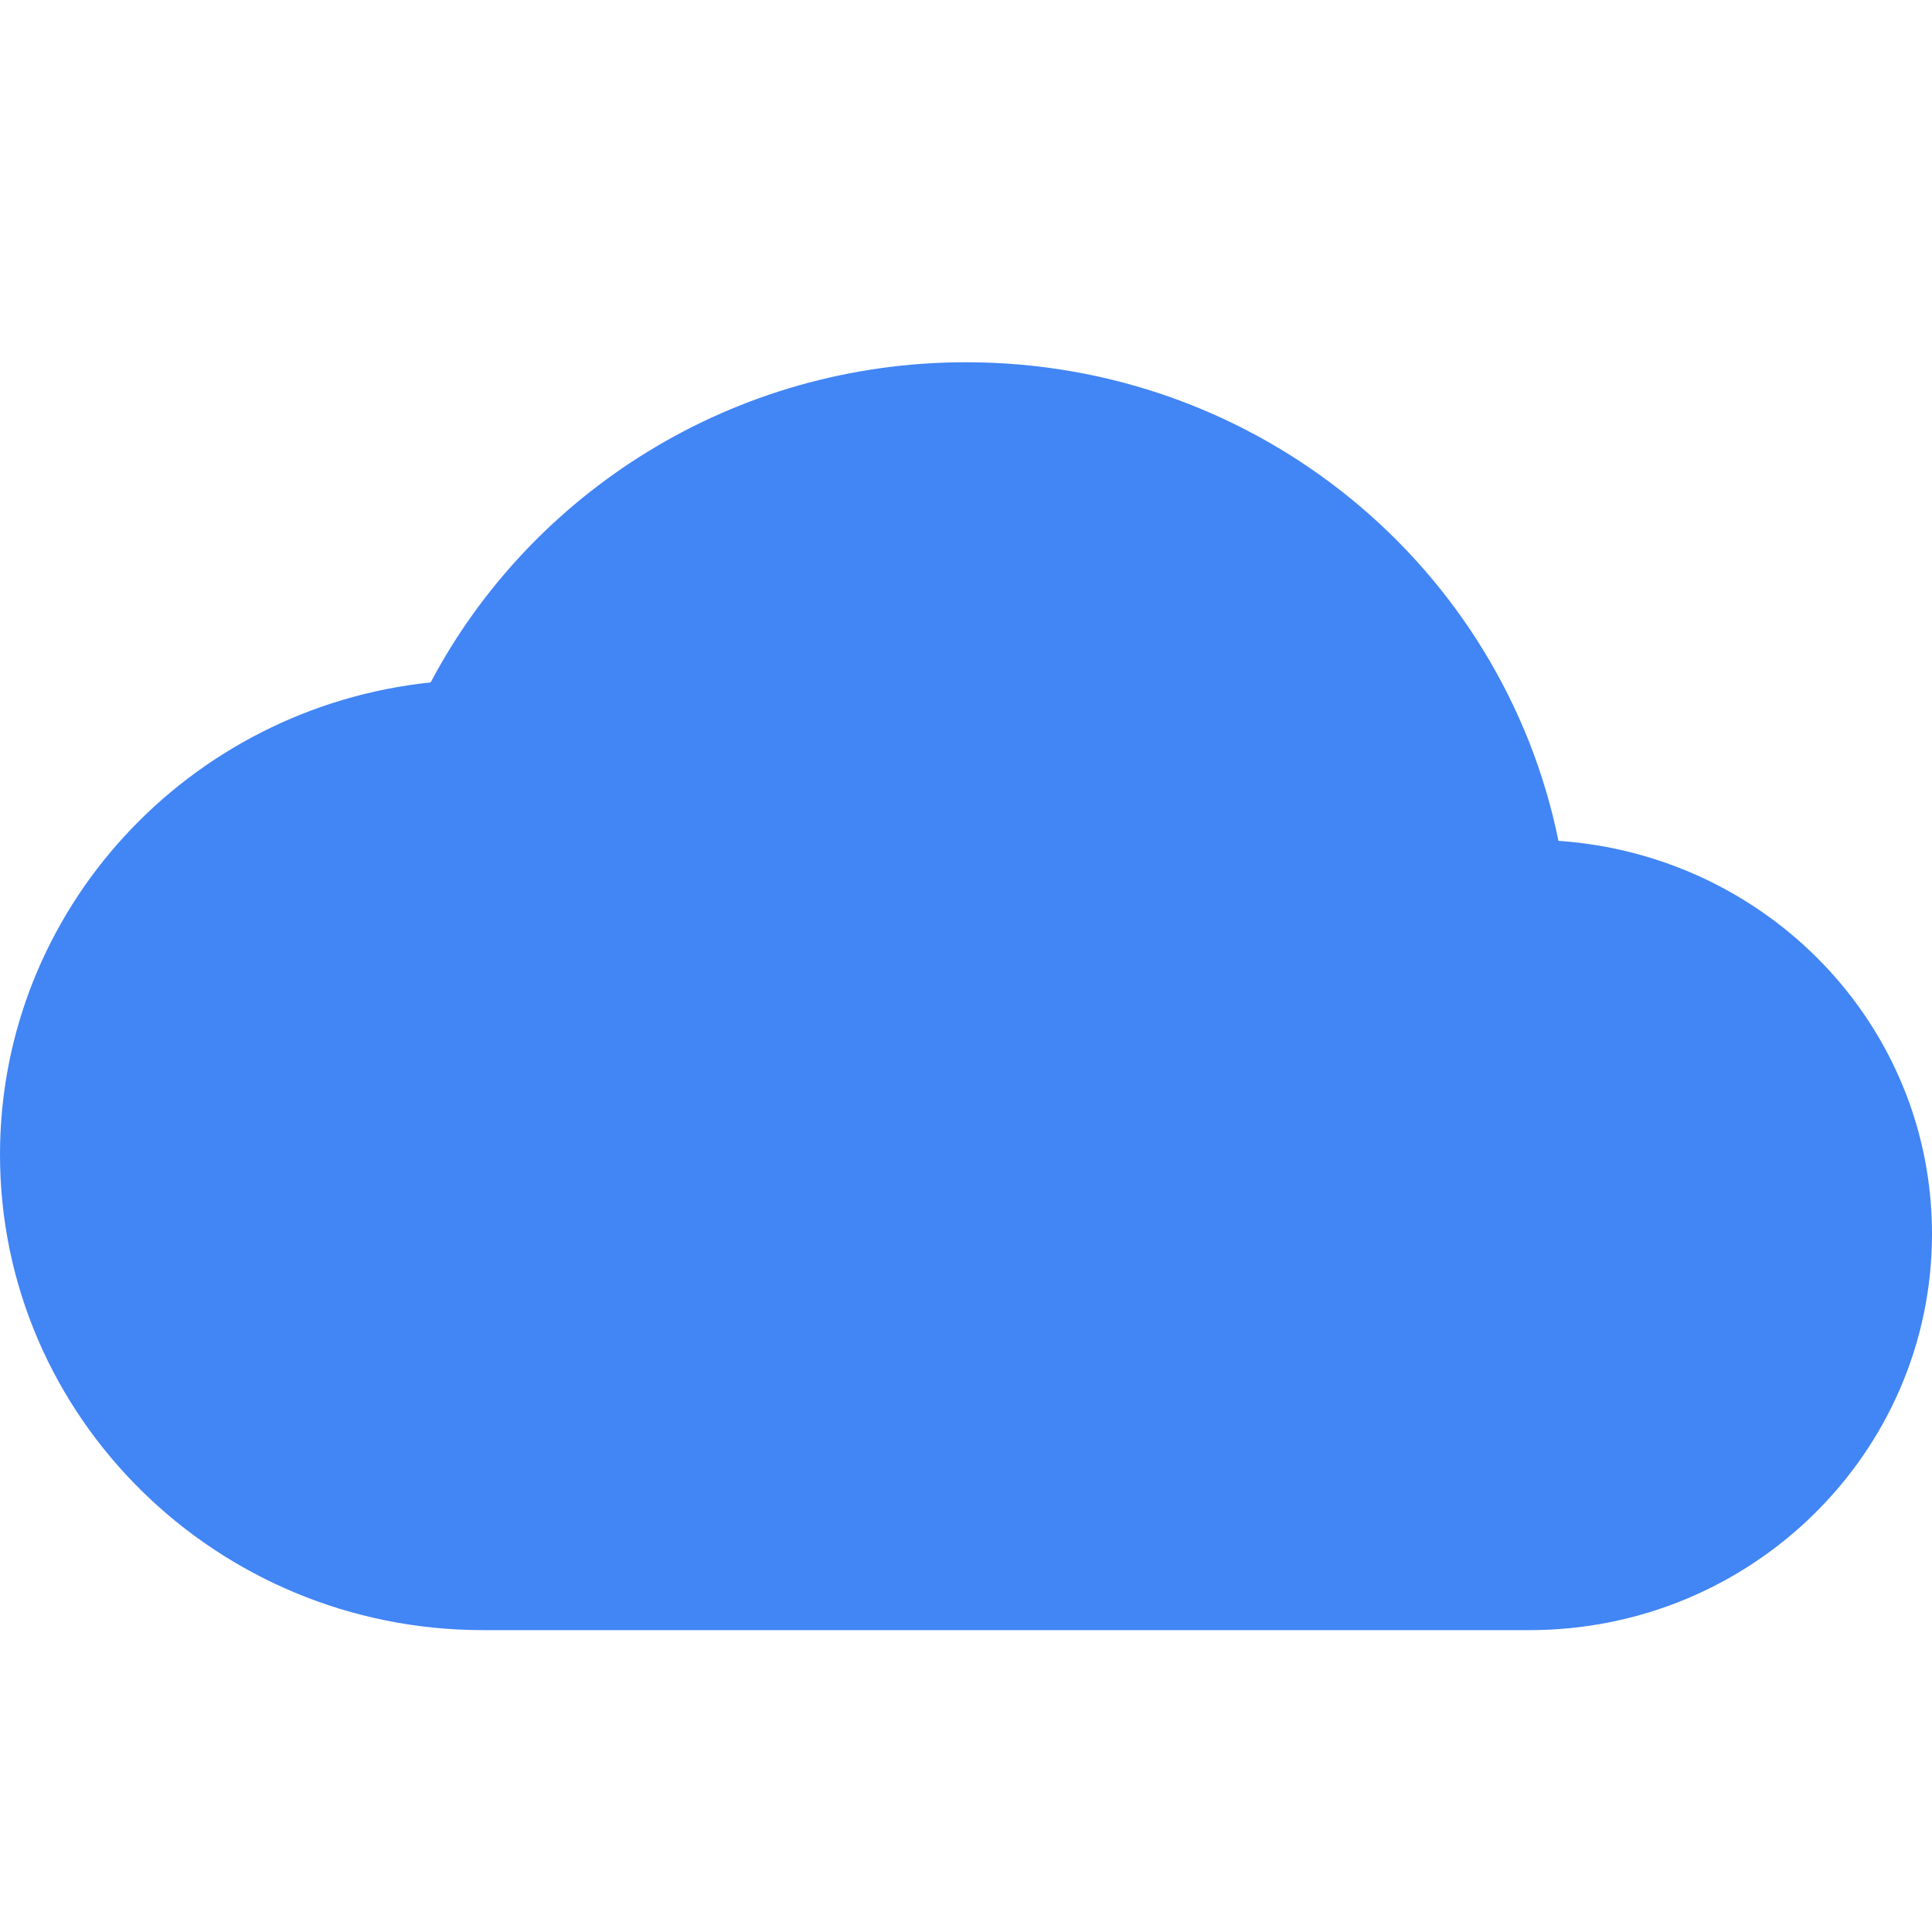 <svg width="32" height="32" xmlns="http://www.w3.org/2000/svg"><g fill="none" fill-rule="evenodd"><path fill="#FFF" d="M0 0h32v32H0z"/><path d="M25.813 13.928C24.893 9.399 20.853 6 16 6c-3.853 0-7.2 2.152-8.867 5.303C3.12 11.723 0 15.069 0 19.125 0 23.469 3.587 27 8 27h17.333C29.013 27 32 24.06 32 20.437c0-3.465-2.733-6.273-6.187-6.51z" fill="#4285F4"/></g></svg>